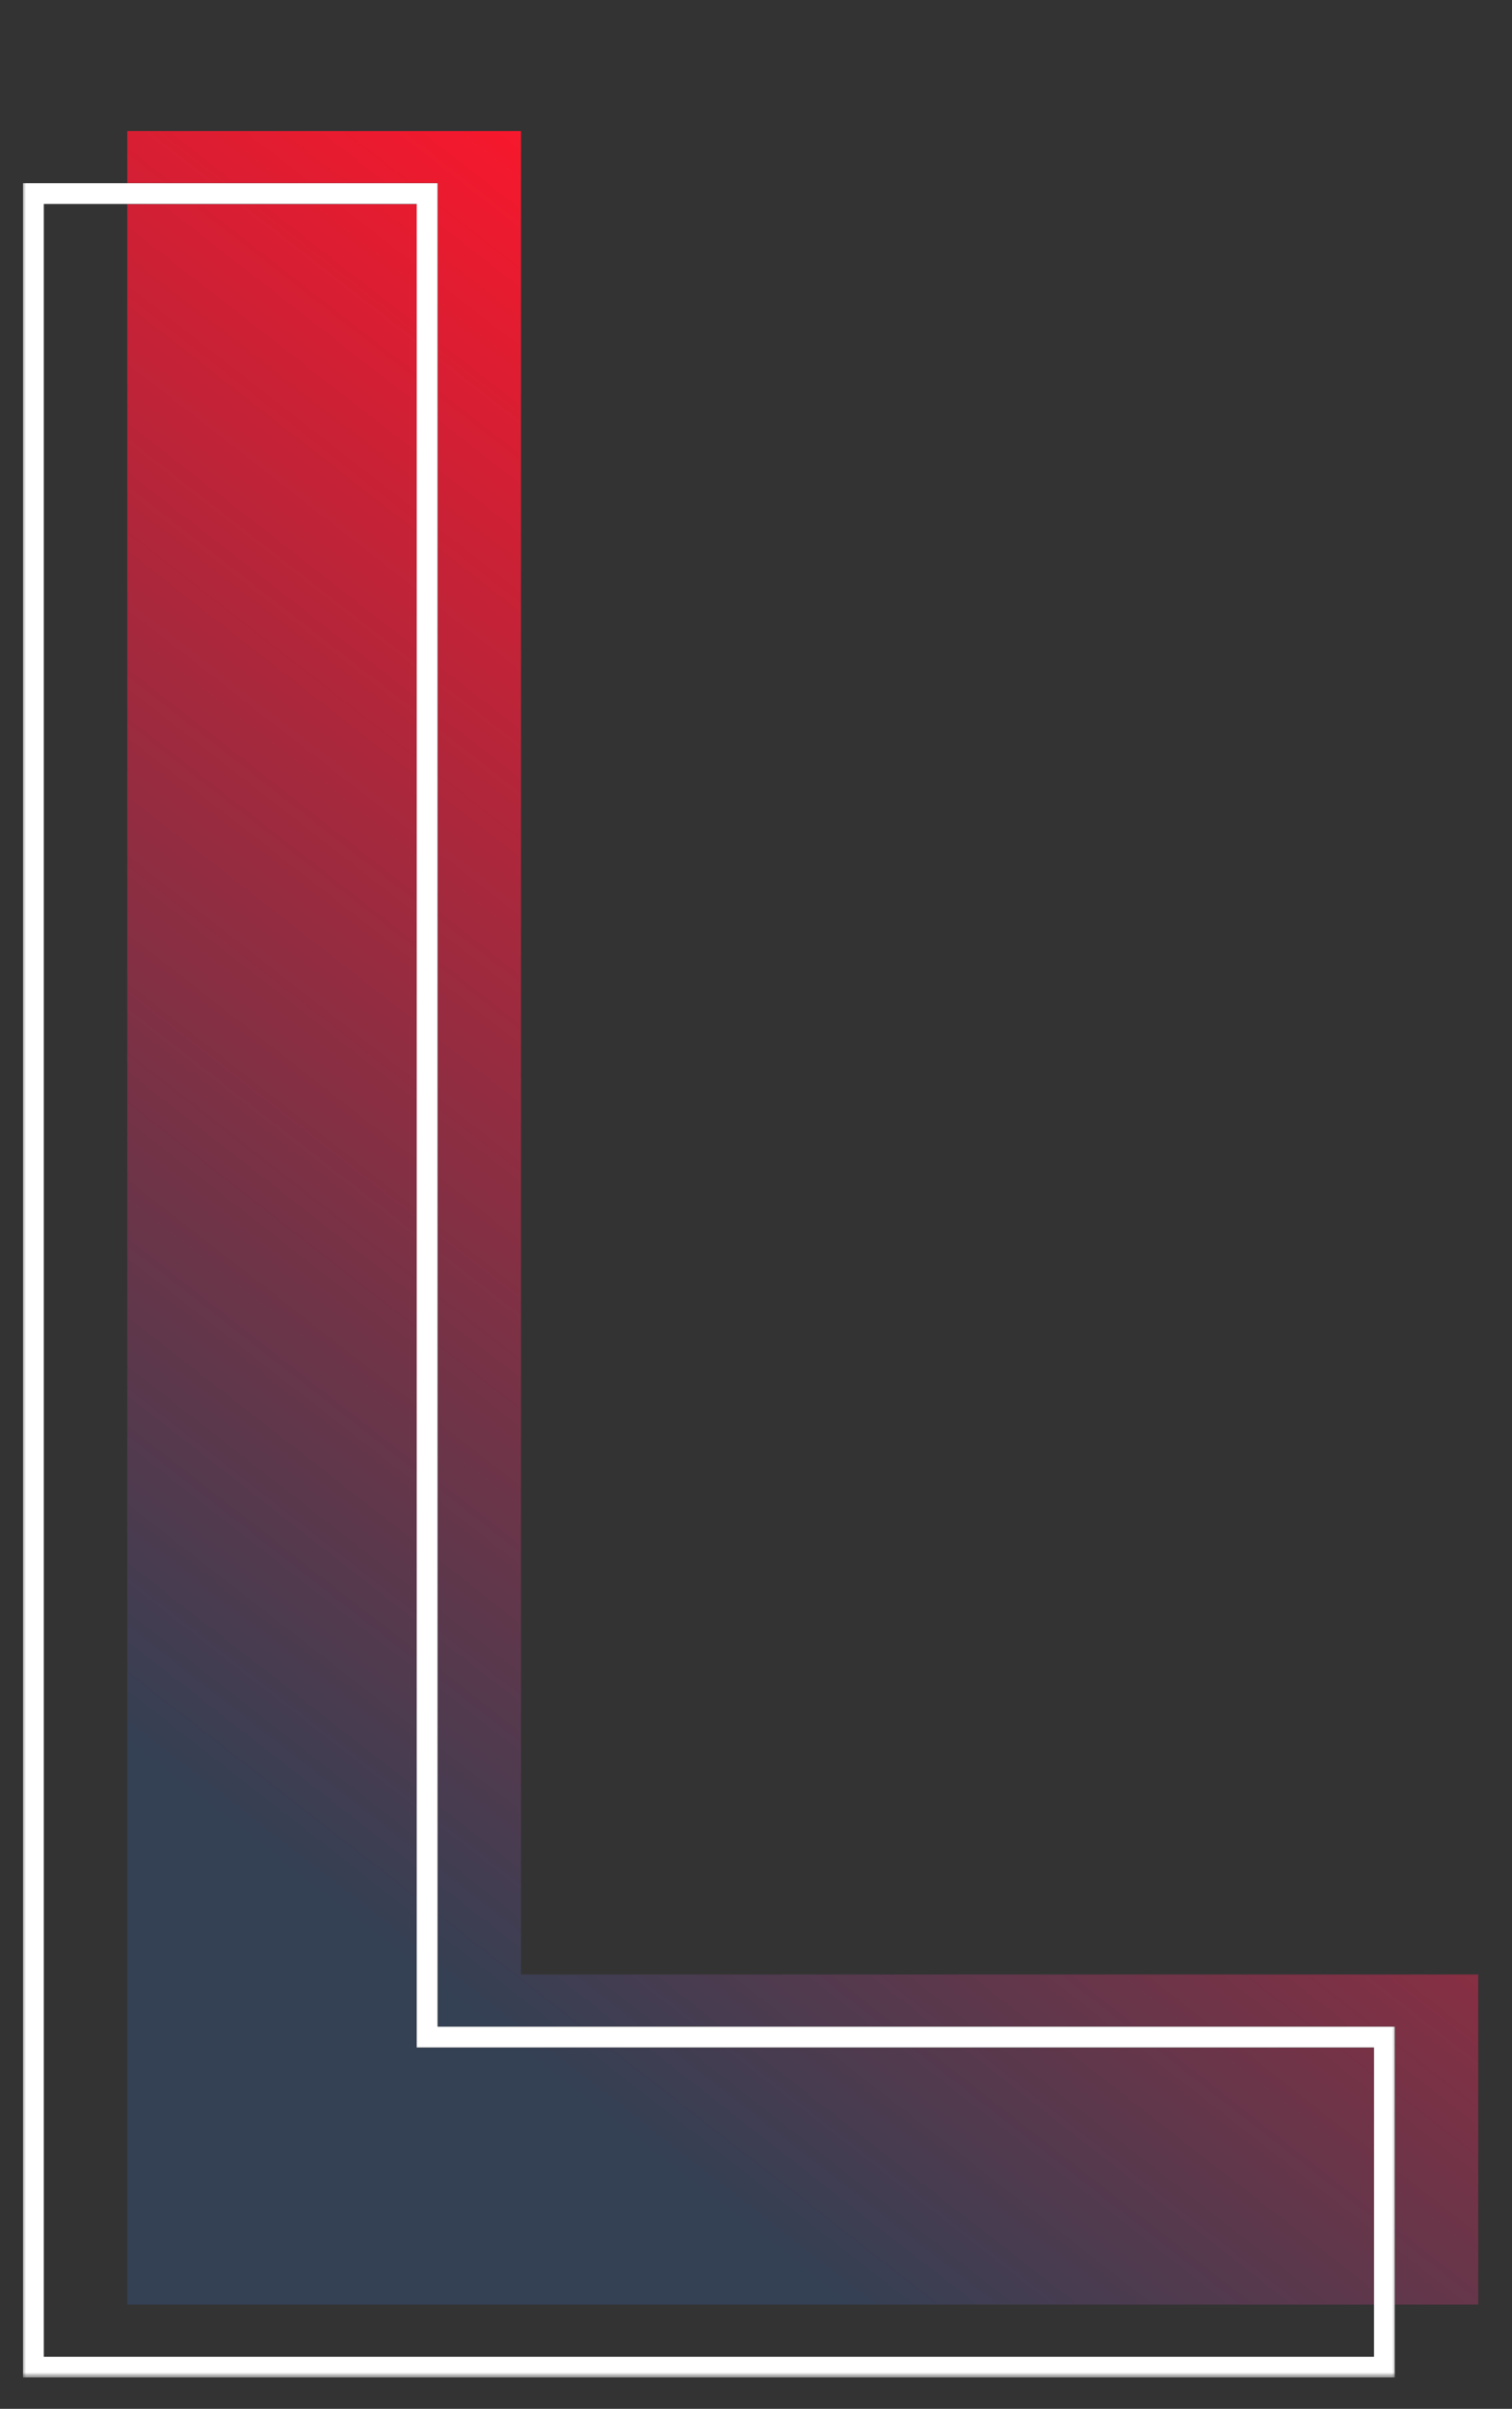 <svg width="145" height="231" viewBox="0 0 145 231" fill="none" xmlns="http://www.w3.org/2000/svg">
<rect x="0" y="0" width="145" height="231" fill="#333333" stroke="none"/>
<g clip-path="url(#clip0_177_8)">
<path d="M12.207 221V12.568H49.965V189.348H141.764V221H12.207Z" fill="url(#paint0_linear_177_8)"/>
<mask id="path-2-outside-1_177_8" maskUnits="userSpaceOnUse" x="2" y="17" width="132" height="211" fill="black">
<rect fill="white" x="2" y="17" width="132" height="211"/>
<path d="M3.206 227V18.567H40.965V195.348H132.764V227H3.206Z"/>
</mask>
<path d="M3.206 227H2.206V228H3.206V227ZM3.206 18.567V17.567H2.206V18.567H3.206ZM40.965 18.567H41.965V17.567H40.965V18.567ZM40.965 195.348H39.965V196.348H40.965V195.348ZM132.764 195.348H133.764V194.348H132.764V195.348ZM132.764 227V228H133.764V227H132.764ZM3.206 227H4.206V18.567H3.206H2.206V227H3.206ZM3.206 18.567V19.567H40.965V18.567V17.567H3.206V18.567ZM40.965 18.567H39.965V195.348H40.965H41.965V18.567H40.965ZM40.965 195.348V196.348H132.764V195.348V194.348H40.965V195.348ZM132.764 195.348H131.764V227H132.764H133.764V195.348H132.764ZM132.764 227V226H3.206V227V228H132.764V227Z" fill="black" mask="url(#path-2-outside-1_177_8)"/>
<path d="M3.206 227H2.206V228H3.206V227ZM3.206 18.567V17.567H2.206V18.567H3.206ZM40.965 18.567H41.965V17.567H40.965V18.567ZM40.965 195.348H39.965V196.348H40.965V195.348ZM132.764 195.348H133.764V194.348H132.764V195.348ZM132.764 227V228H133.764V227H132.764ZM3.206 227H4.206V18.567H3.206H2.206V227H3.206ZM3.206 18.567V19.567H40.965V18.567V17.567H3.206V18.567ZM40.965 18.567H39.965V195.348H40.965H41.965V18.567H40.965ZM40.965 195.348V196.348H132.764V195.348V194.348H40.965V195.348ZM132.764 195.348H131.764V227H132.764H133.764V195.348H132.764ZM132.764 227V226H3.206V227V228H132.764V227Z" fill="black" mask="url(#path-2-outside-1_177_8)"/>
<path d="M3.206 227H2.206V228H3.206V227ZM3.206 18.567V17.567H2.206V18.567H3.206ZM40.965 18.567H41.965V17.567H40.965V18.567ZM40.965 195.348H39.965V196.348H40.965V195.348ZM132.764 195.348H133.764V194.348H132.764V195.348ZM132.764 227V228H133.764V227H132.764ZM3.206 227H4.206V18.567H3.206H2.206V227H3.206ZM3.206 18.567V19.567H40.965V18.567V17.567H3.206V18.567ZM40.965 18.567H39.965V195.348H40.965H41.965V18.567H40.965ZM40.965 195.348V196.348H132.764V195.348V194.348H40.965V195.348ZM132.764 195.348H131.764V227H132.764H133.764V195.348H132.764ZM132.764 227V226H3.206V227V228H132.764V227Z" fill="white" mask="url(#path-2-outside-1_177_8)"/>
</g>
<defs>
<linearGradient id="paint0_linear_177_8" x1="73.054" y1="23.5" x2="-19.719" y2="142.349" gradientUnits="userSpaceOnUse">
<stop stop-color="#FF162B"/>
<stop offset="1" stop-color="#344054"/>
</linearGradient>
<clipPath id="clip0_177_8">
<rect width="145" height="231" fill="white"/>
</clipPath>
</defs>
</svg>
